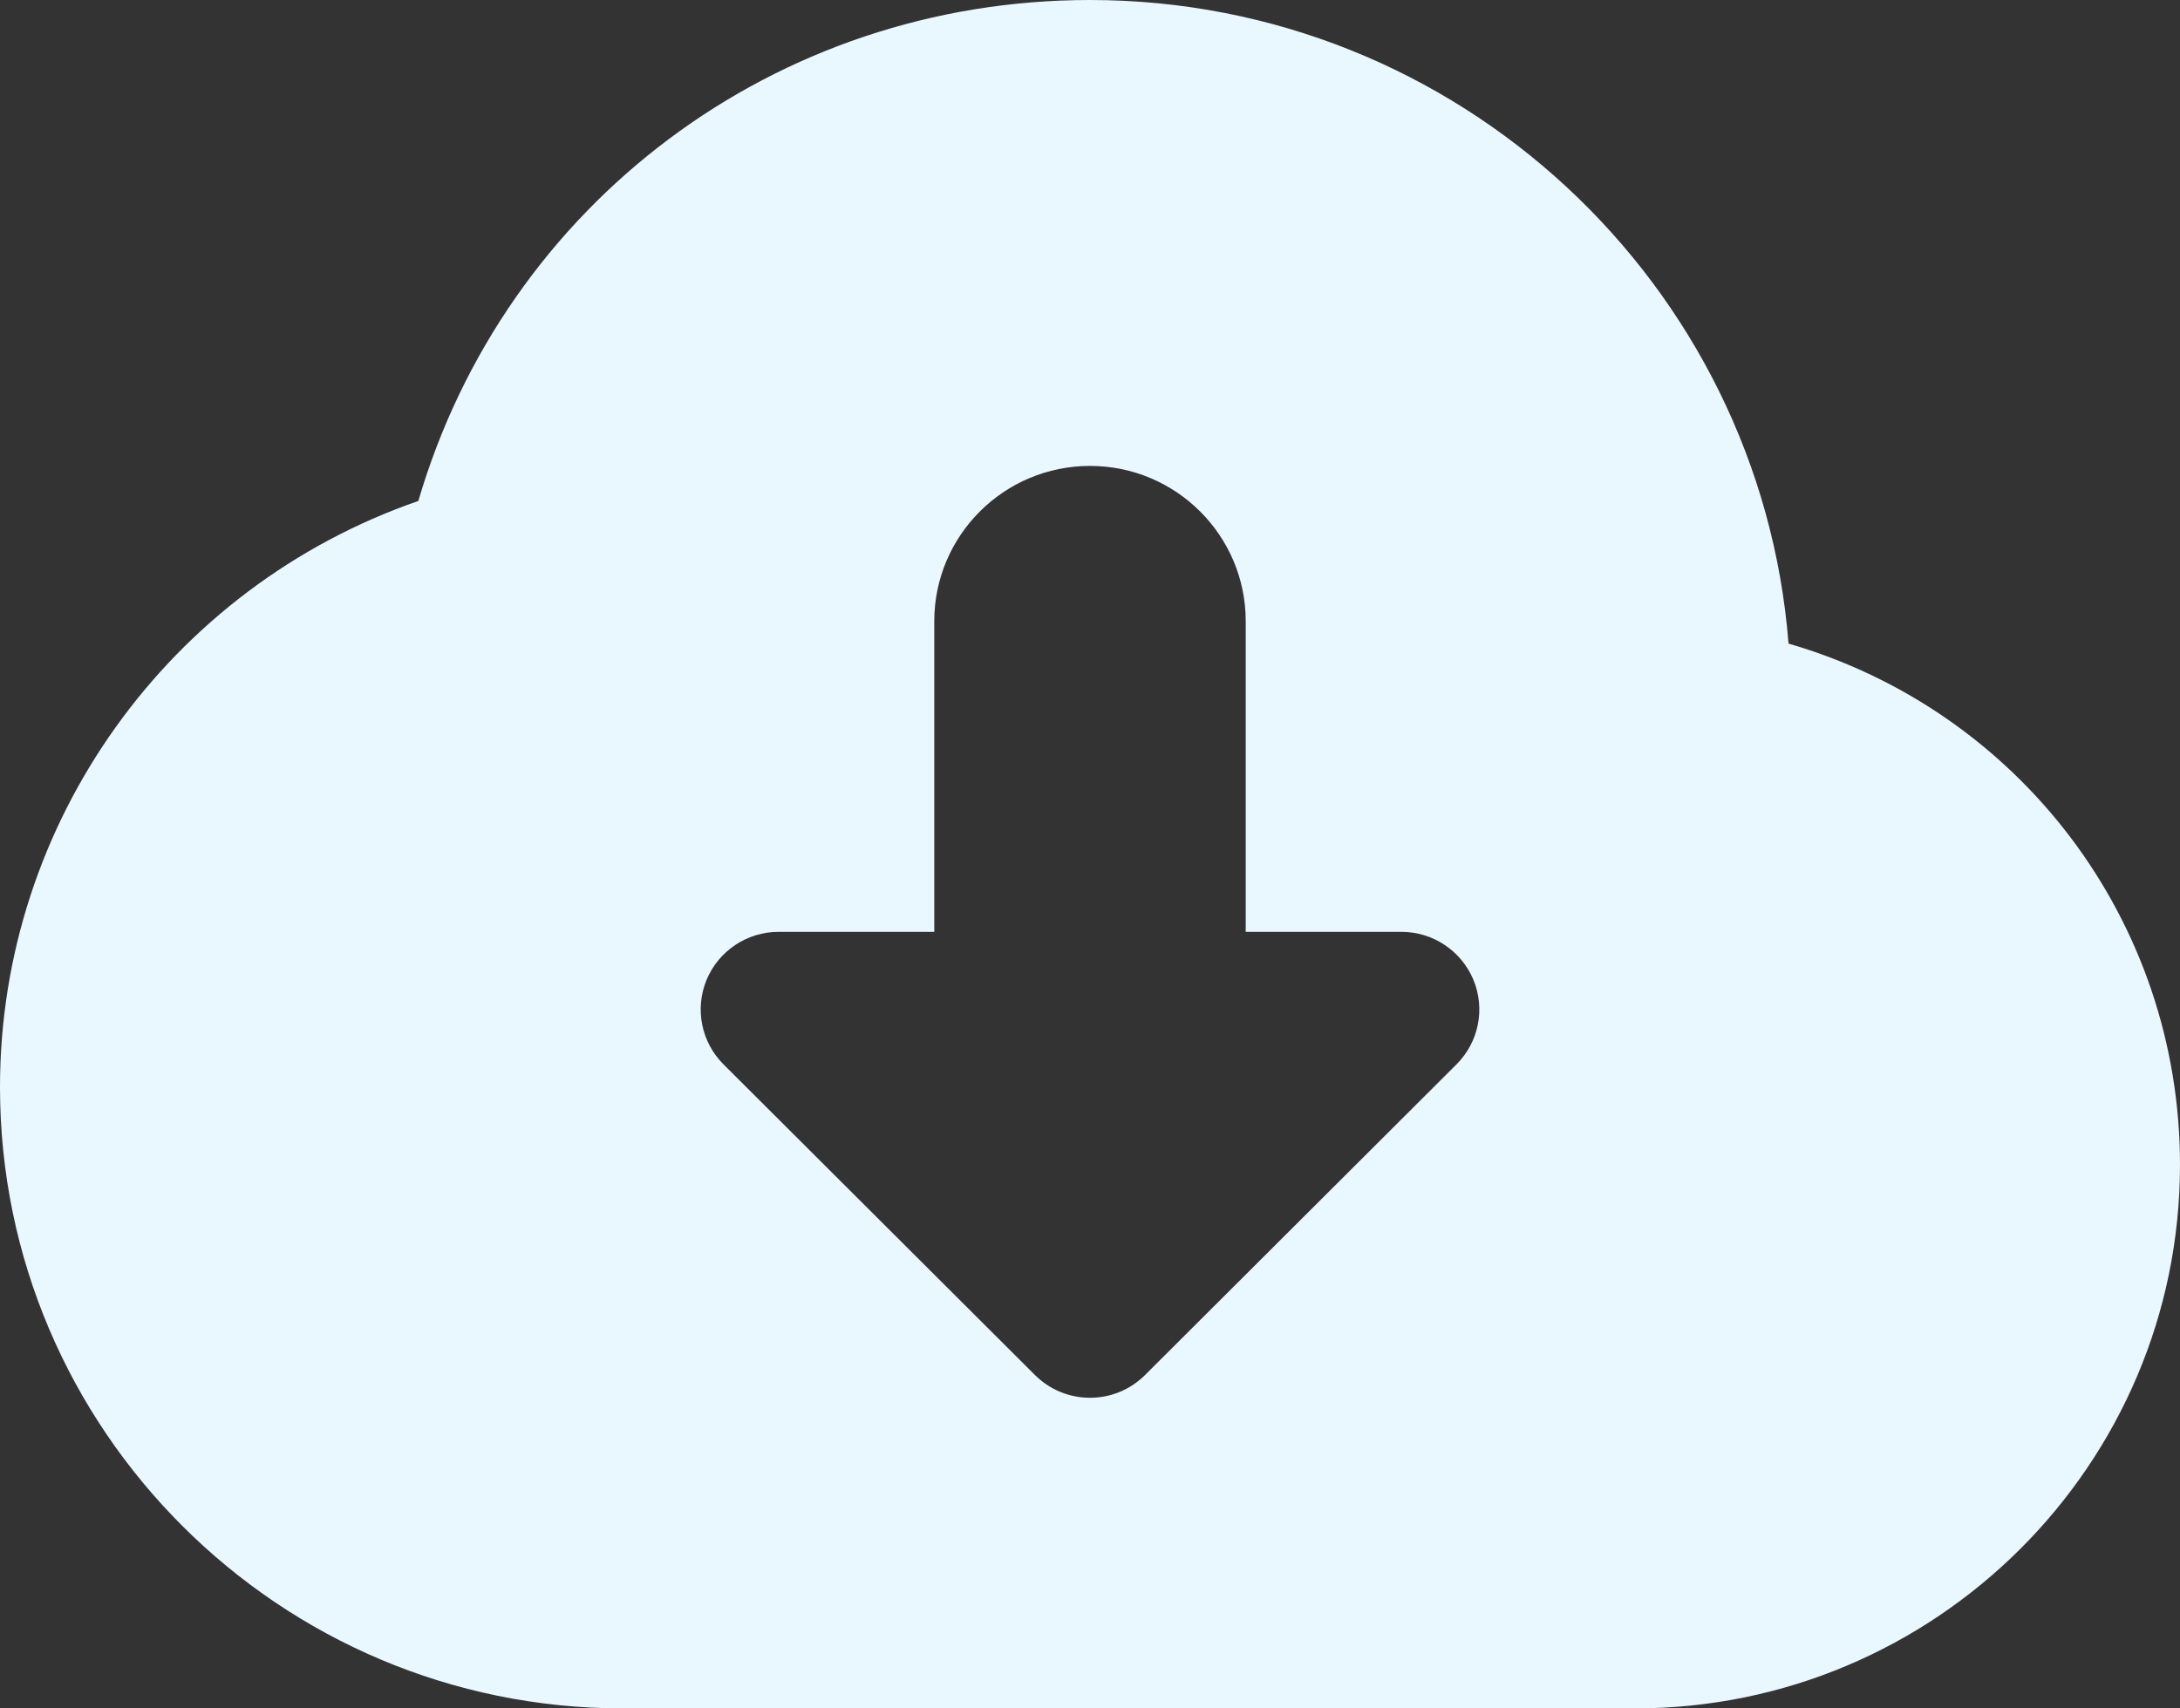 <svg width="37" height="29" viewBox="0 0 37 29" fill="none" xmlns="http://www.w3.org/2000/svg">
<rect x="0" y="0" width="37" height="29" fill="#333333" stroke="none"/>
<path d="M30.356 10.925C29.875 4.821 24.741 0 18.5 0C13.161 0 8.579 3.459 7.1 8.504C2.882 9.964 0 13.95 0 18.454C0 24.269 4.743 29 10.571 29H27.75C32.851 29 37 24.861 37 19.773C37 15.622 34.265 12.059 30.356 10.925ZM24.72 18.068L19.434 23.341C19.177 23.598 18.838 23.727 18.5 23.727C18.162 23.727 17.823 23.598 17.566 23.341L12.28 18.068C11.902 17.691 11.789 17.125 11.993 16.631C12.198 16.14 12.68 15.818 13.214 15.818H15.857V10.546C15.857 9.09 17.041 7.909 18.5 7.909C19.959 7.909 21.143 9.09 21.143 10.546V15.818H23.786C24.32 15.818 24.802 16.14 25.007 16.631C25.212 17.125 25.098 17.691 24.72 18.068Z" fill="#E9F7FF"/>
</svg>
